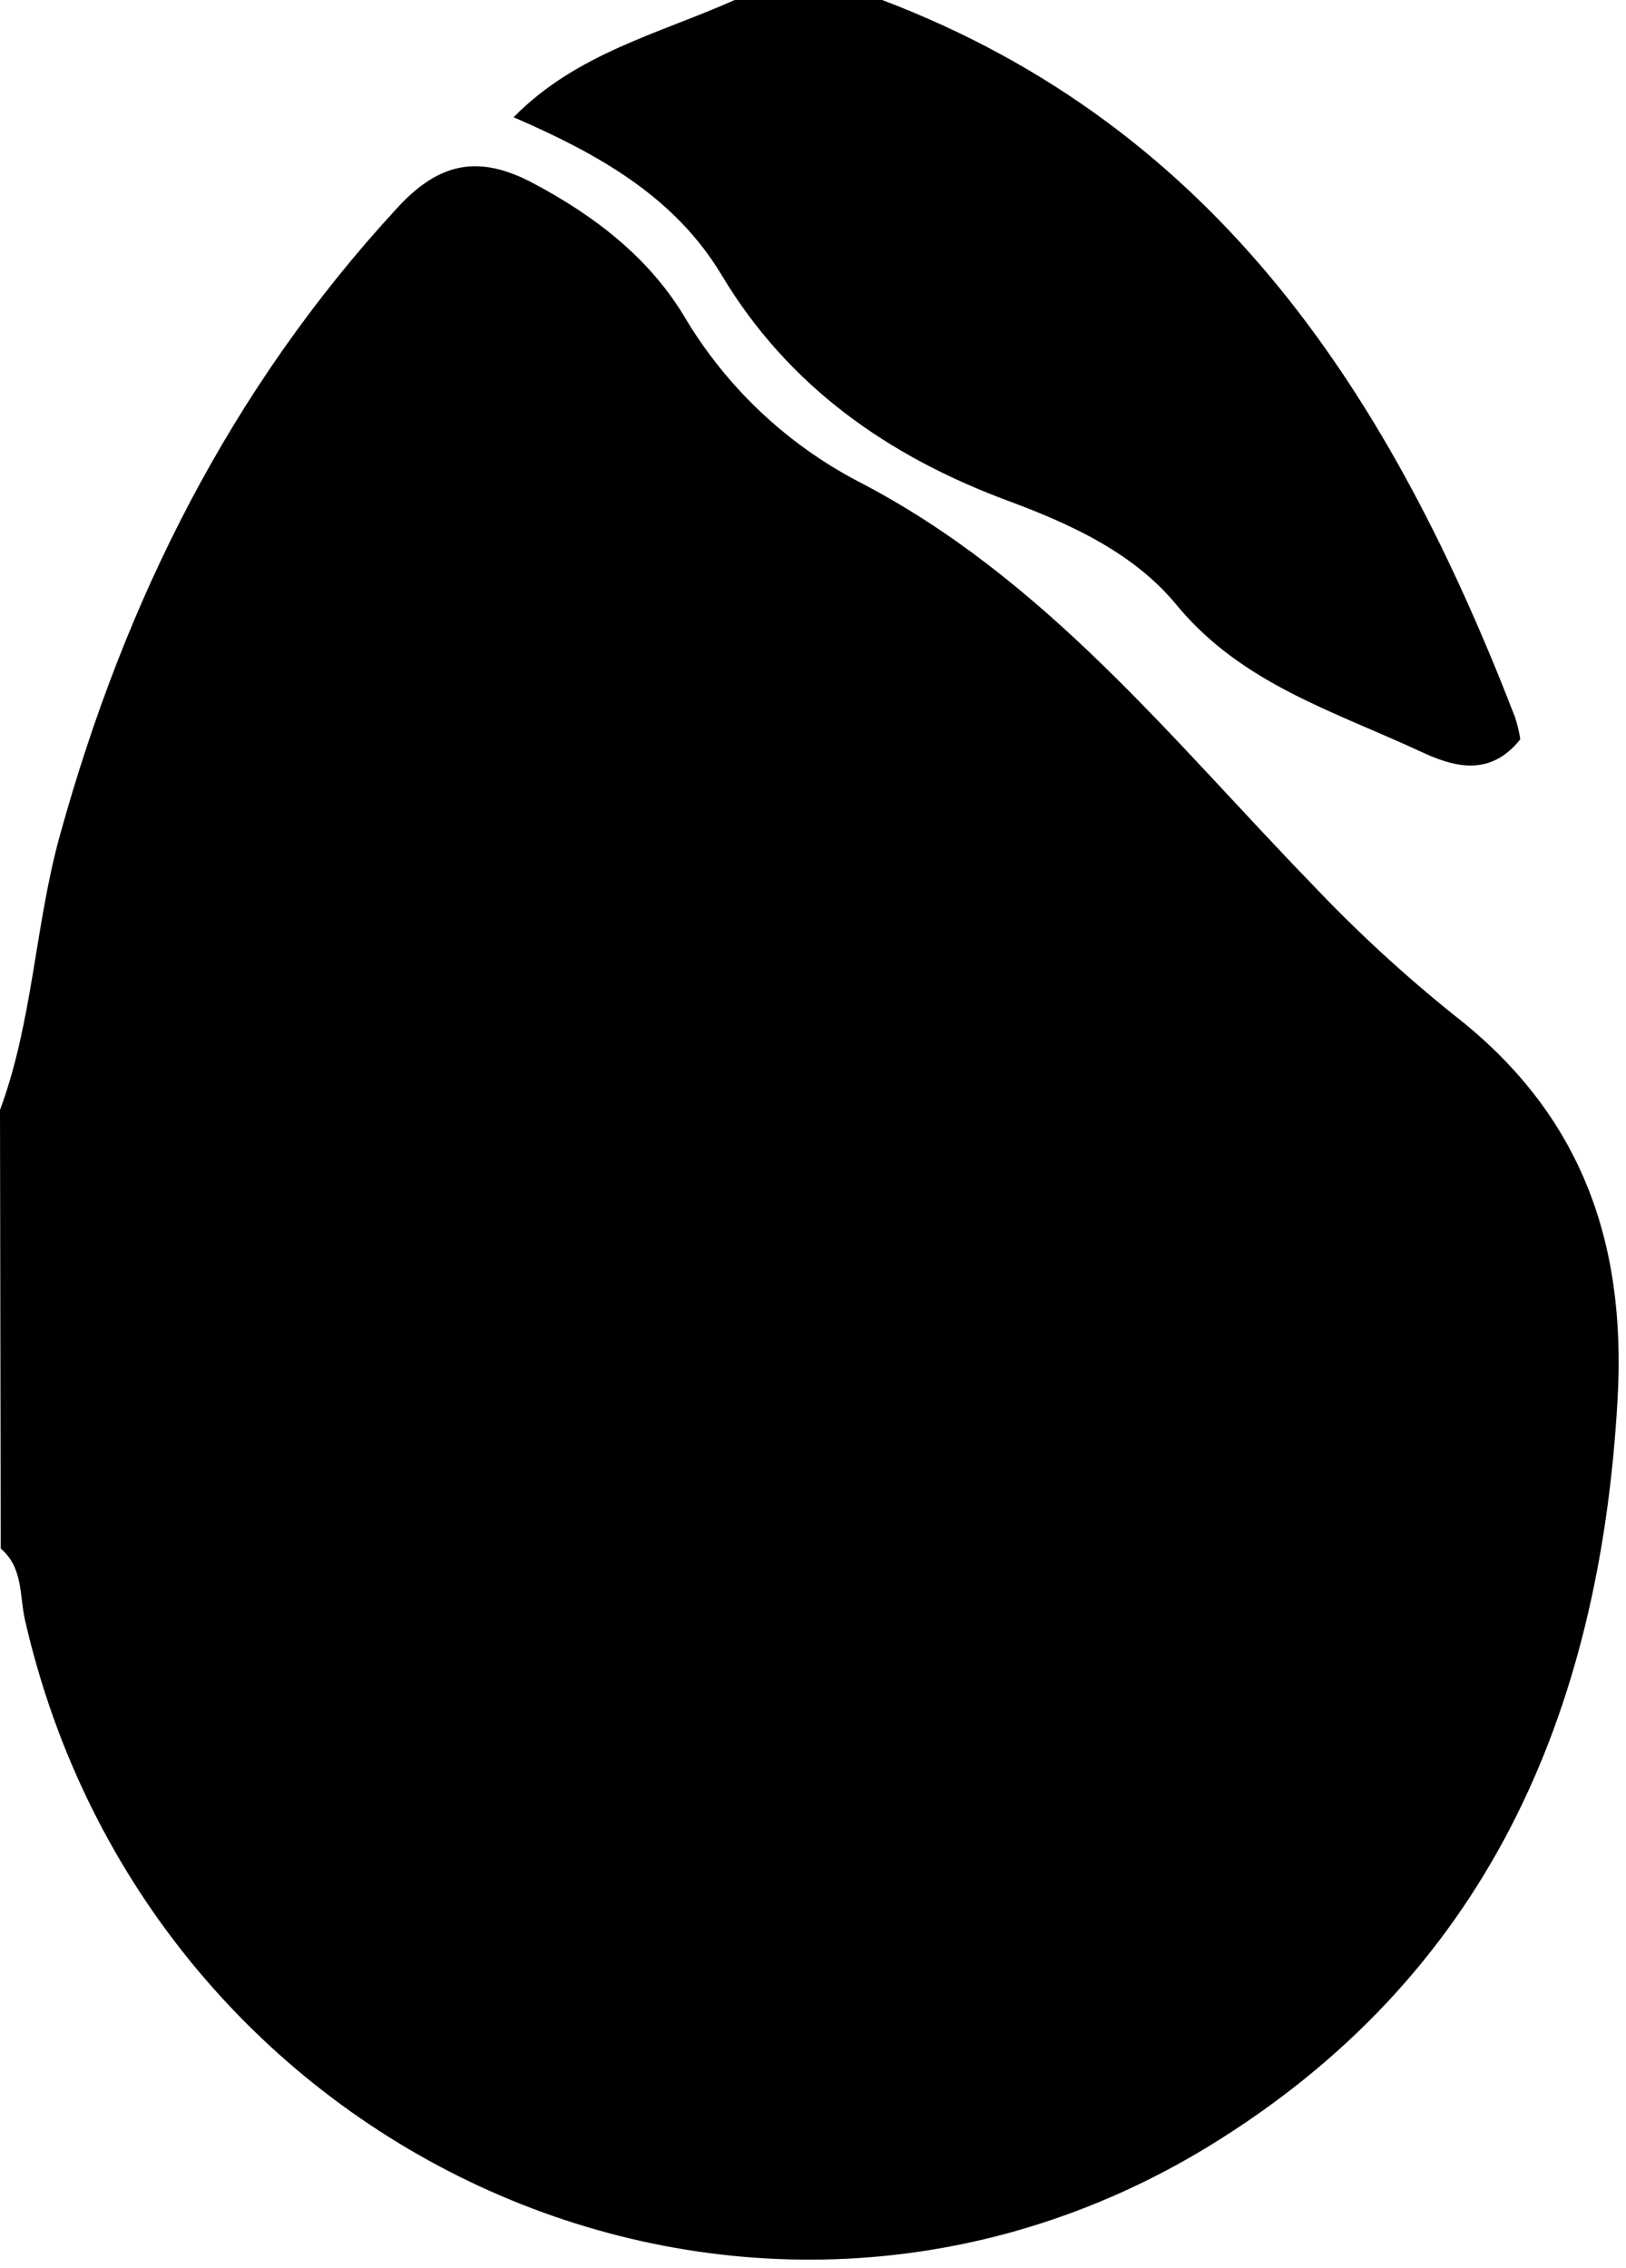<svg width="114" height="159" viewBox="0 0 114 159" fill="none" xmlns="http://www.w3.org/2000/svg">
    <style>
    path { fill: #000000; }
    @media (prefers-color-scheme: dark) {
      path { fill: #ffffff; }
    }
    </style>
    <path d="M0 77.82C2.31 71.59 2.44 64.9 4.21 58.53C8.76 42.09 16.16 27.26 27.82 14.61C30.82 11.32 33.63 10.84 37.41 12.86C41.67 15.12 45.41 18 47.9 22.06C50.814 27.026 55.061 31.076 60.16 33.75C73.21 40.49 82.06 51.75 91.95 61.95C95.071 65.252 98.416 68.336 101.96 71.18C110.71 77.99 114.05 86.86 113.41 98.1C112.16 120.28 104.16 138.59 84.75 150.47C52.4 170.23 10.38 151.39 1.75 113.57C1.36 111.88 1.64 109.91 0.05 108.57L0 77.82Z"/>
    <path d="M61.85 0C85.56 9 97.64 28.09 106.22 50.28C106.384 50.786 106.508 51.304 106.59 51.83C104.41 54.58 101.77 53.71 99.53 52.66C93.53 49.87 87.07 47.94 82.53 42.46C79.53 38.79 75.14 36.77 70.67 35.11C62.29 32 55.29 27.11 50.61 19.31C47.32 13.8 41.96 10.8 36.01 8.22C40.41 3.73 46.23 2.36 51.51 0H61.85Z"/>
</svg>
